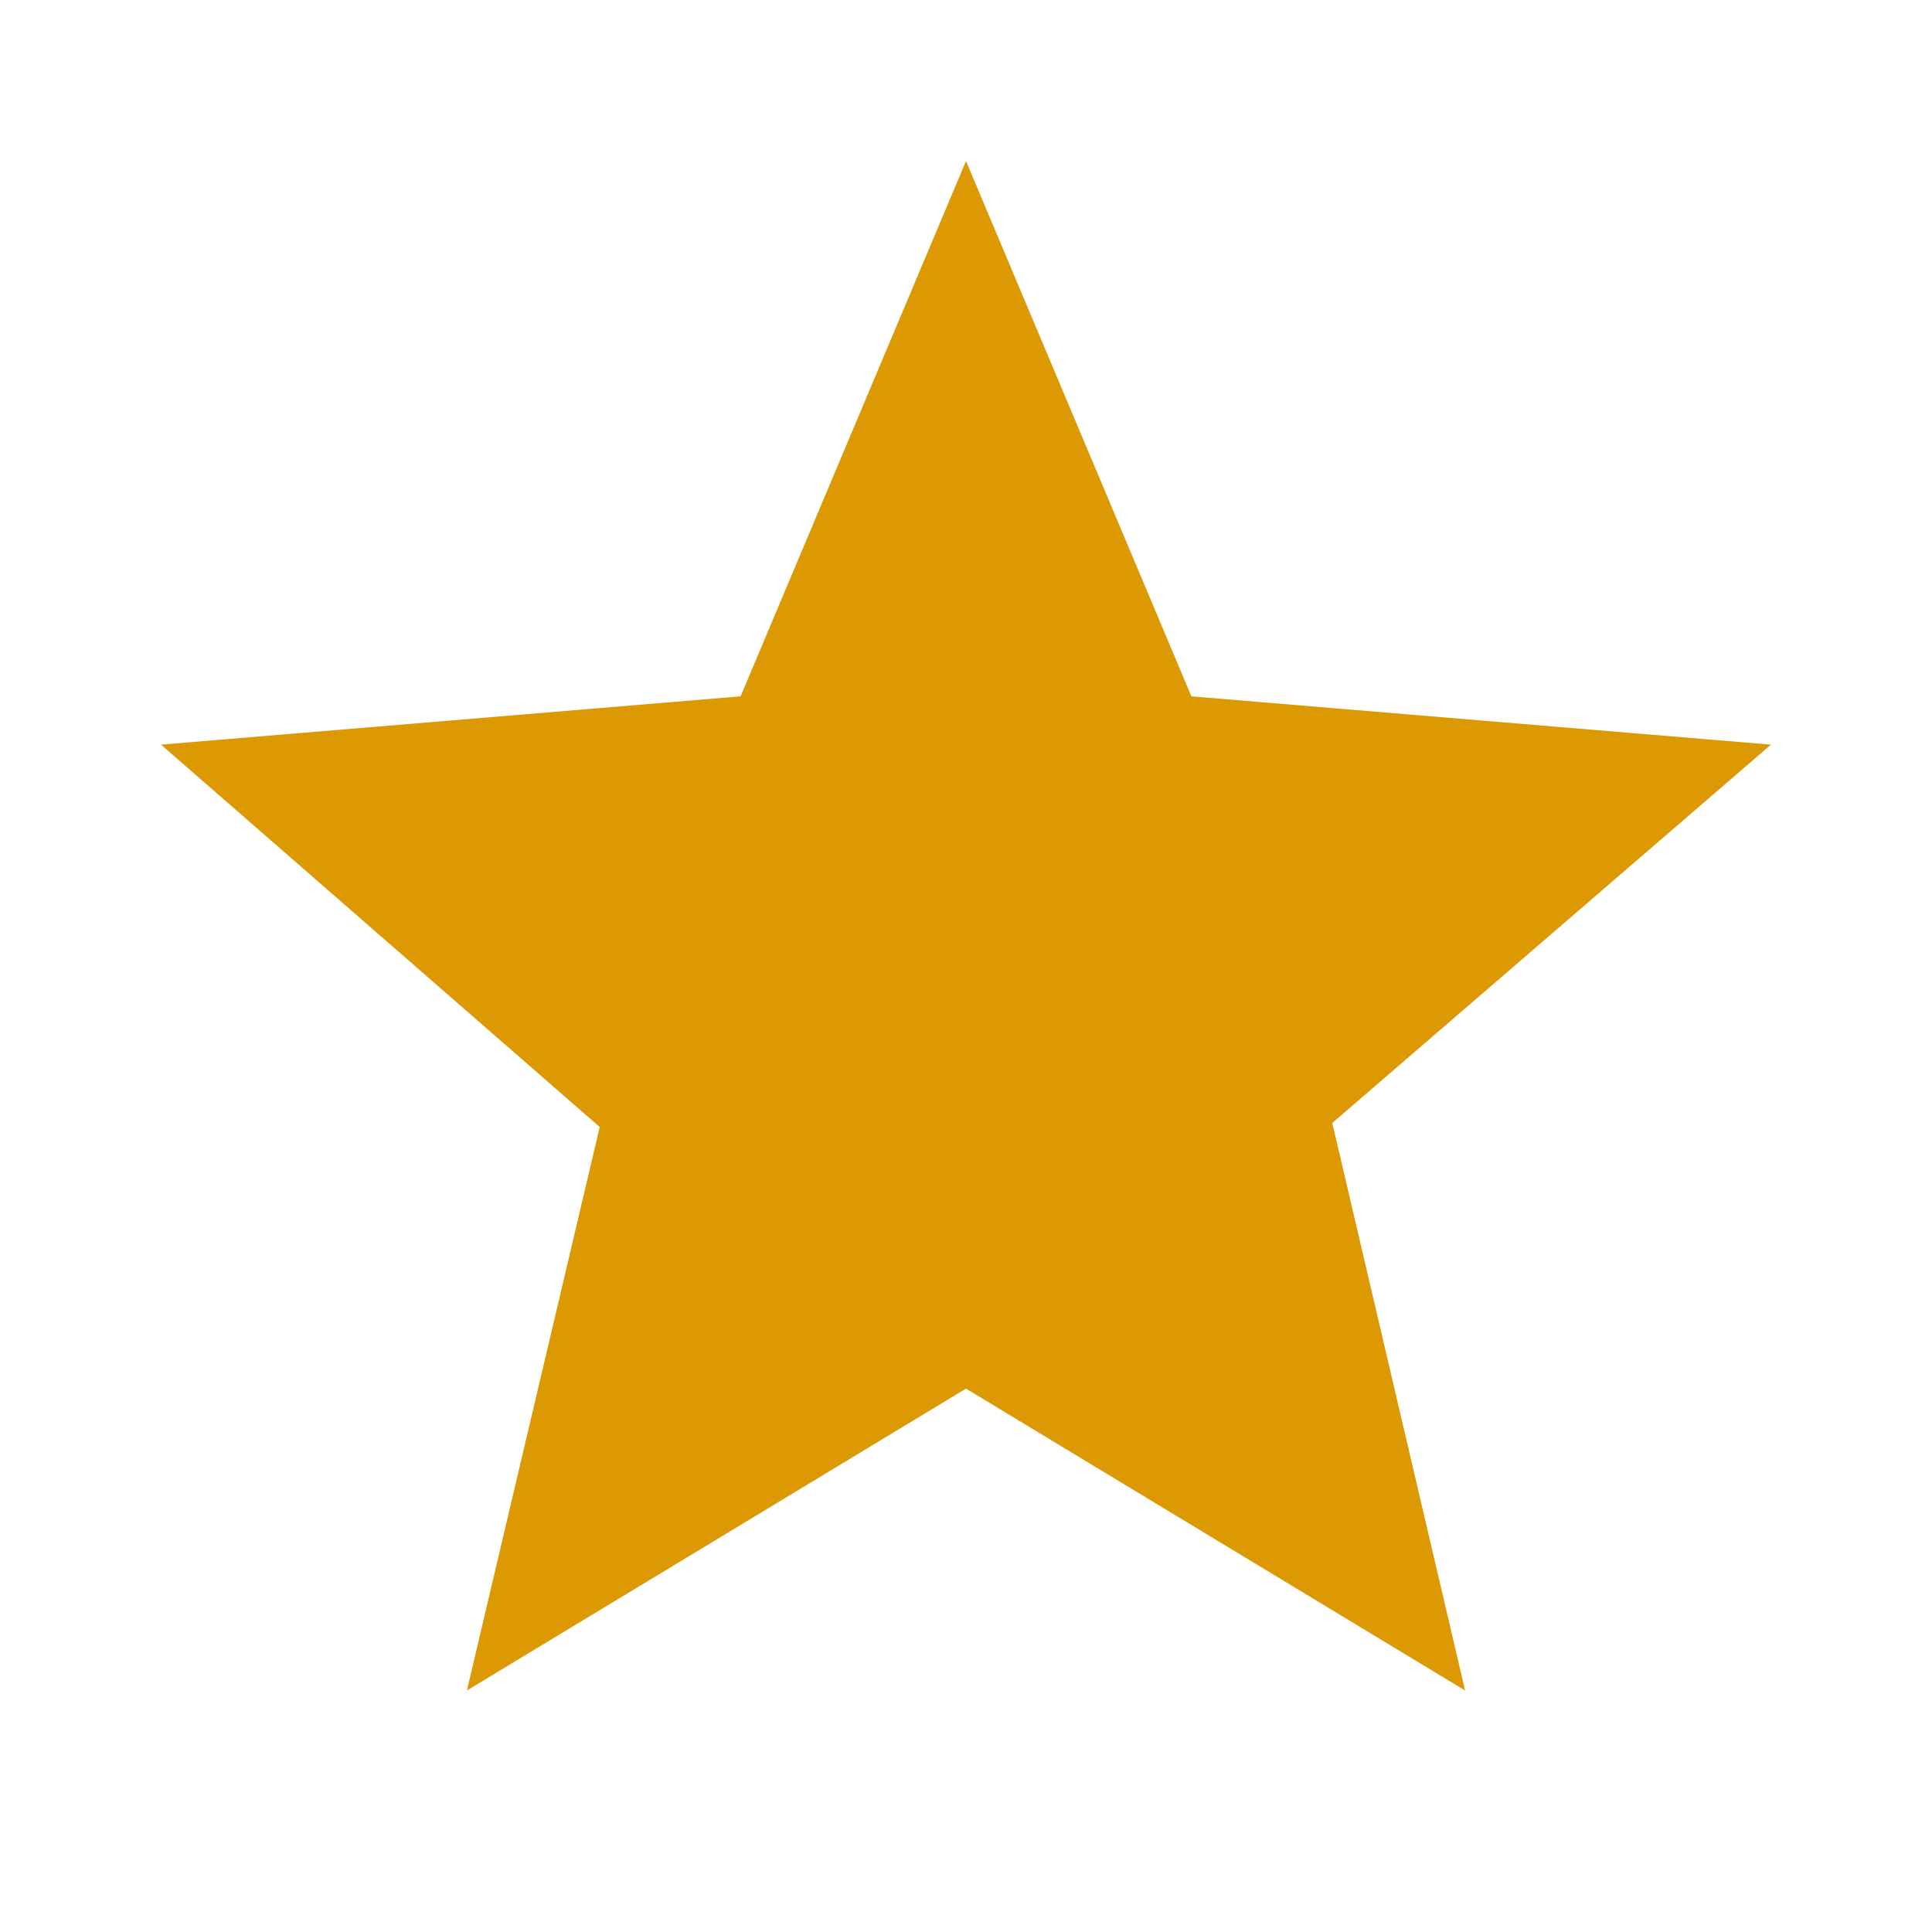 <?xml version="1.0" encoding="utf-8"?>
<!-- Generator: Adobe Illustrator 22.0.0, SVG Export Plug-In . SVG Version: 6.00 Build 0)  -->
<svg version="1.1" id="Calque_1" xmlns="http://www.w3.org/2000/svg" xmlns:xlink="http://www.w3.org/1999/xlink" x="0px" y="0px"
	 viewBox="0 0 48 48" style="enable-background:new 0 0 48 48;" xml:space="preserve">
<style type="text/css">
	.st0{fill:none;}
	.st1{fill:#DC9904;}
</style>
<g>
	<path class="st0" d="M0,0h48v48H0V0z"/>
	<path class="st0" d="M0,0h48v48H0V0z"/>
</g>
<g>
	<path class="st1" d="M24,34.5L36.4,42l-3.3-14.1L44,18.5l-14.4-1.2L24,4l-5.6,13.3L4,18.5l10.9,9.5L11.6,42L24,34.5z"/>
</g>
</svg>
